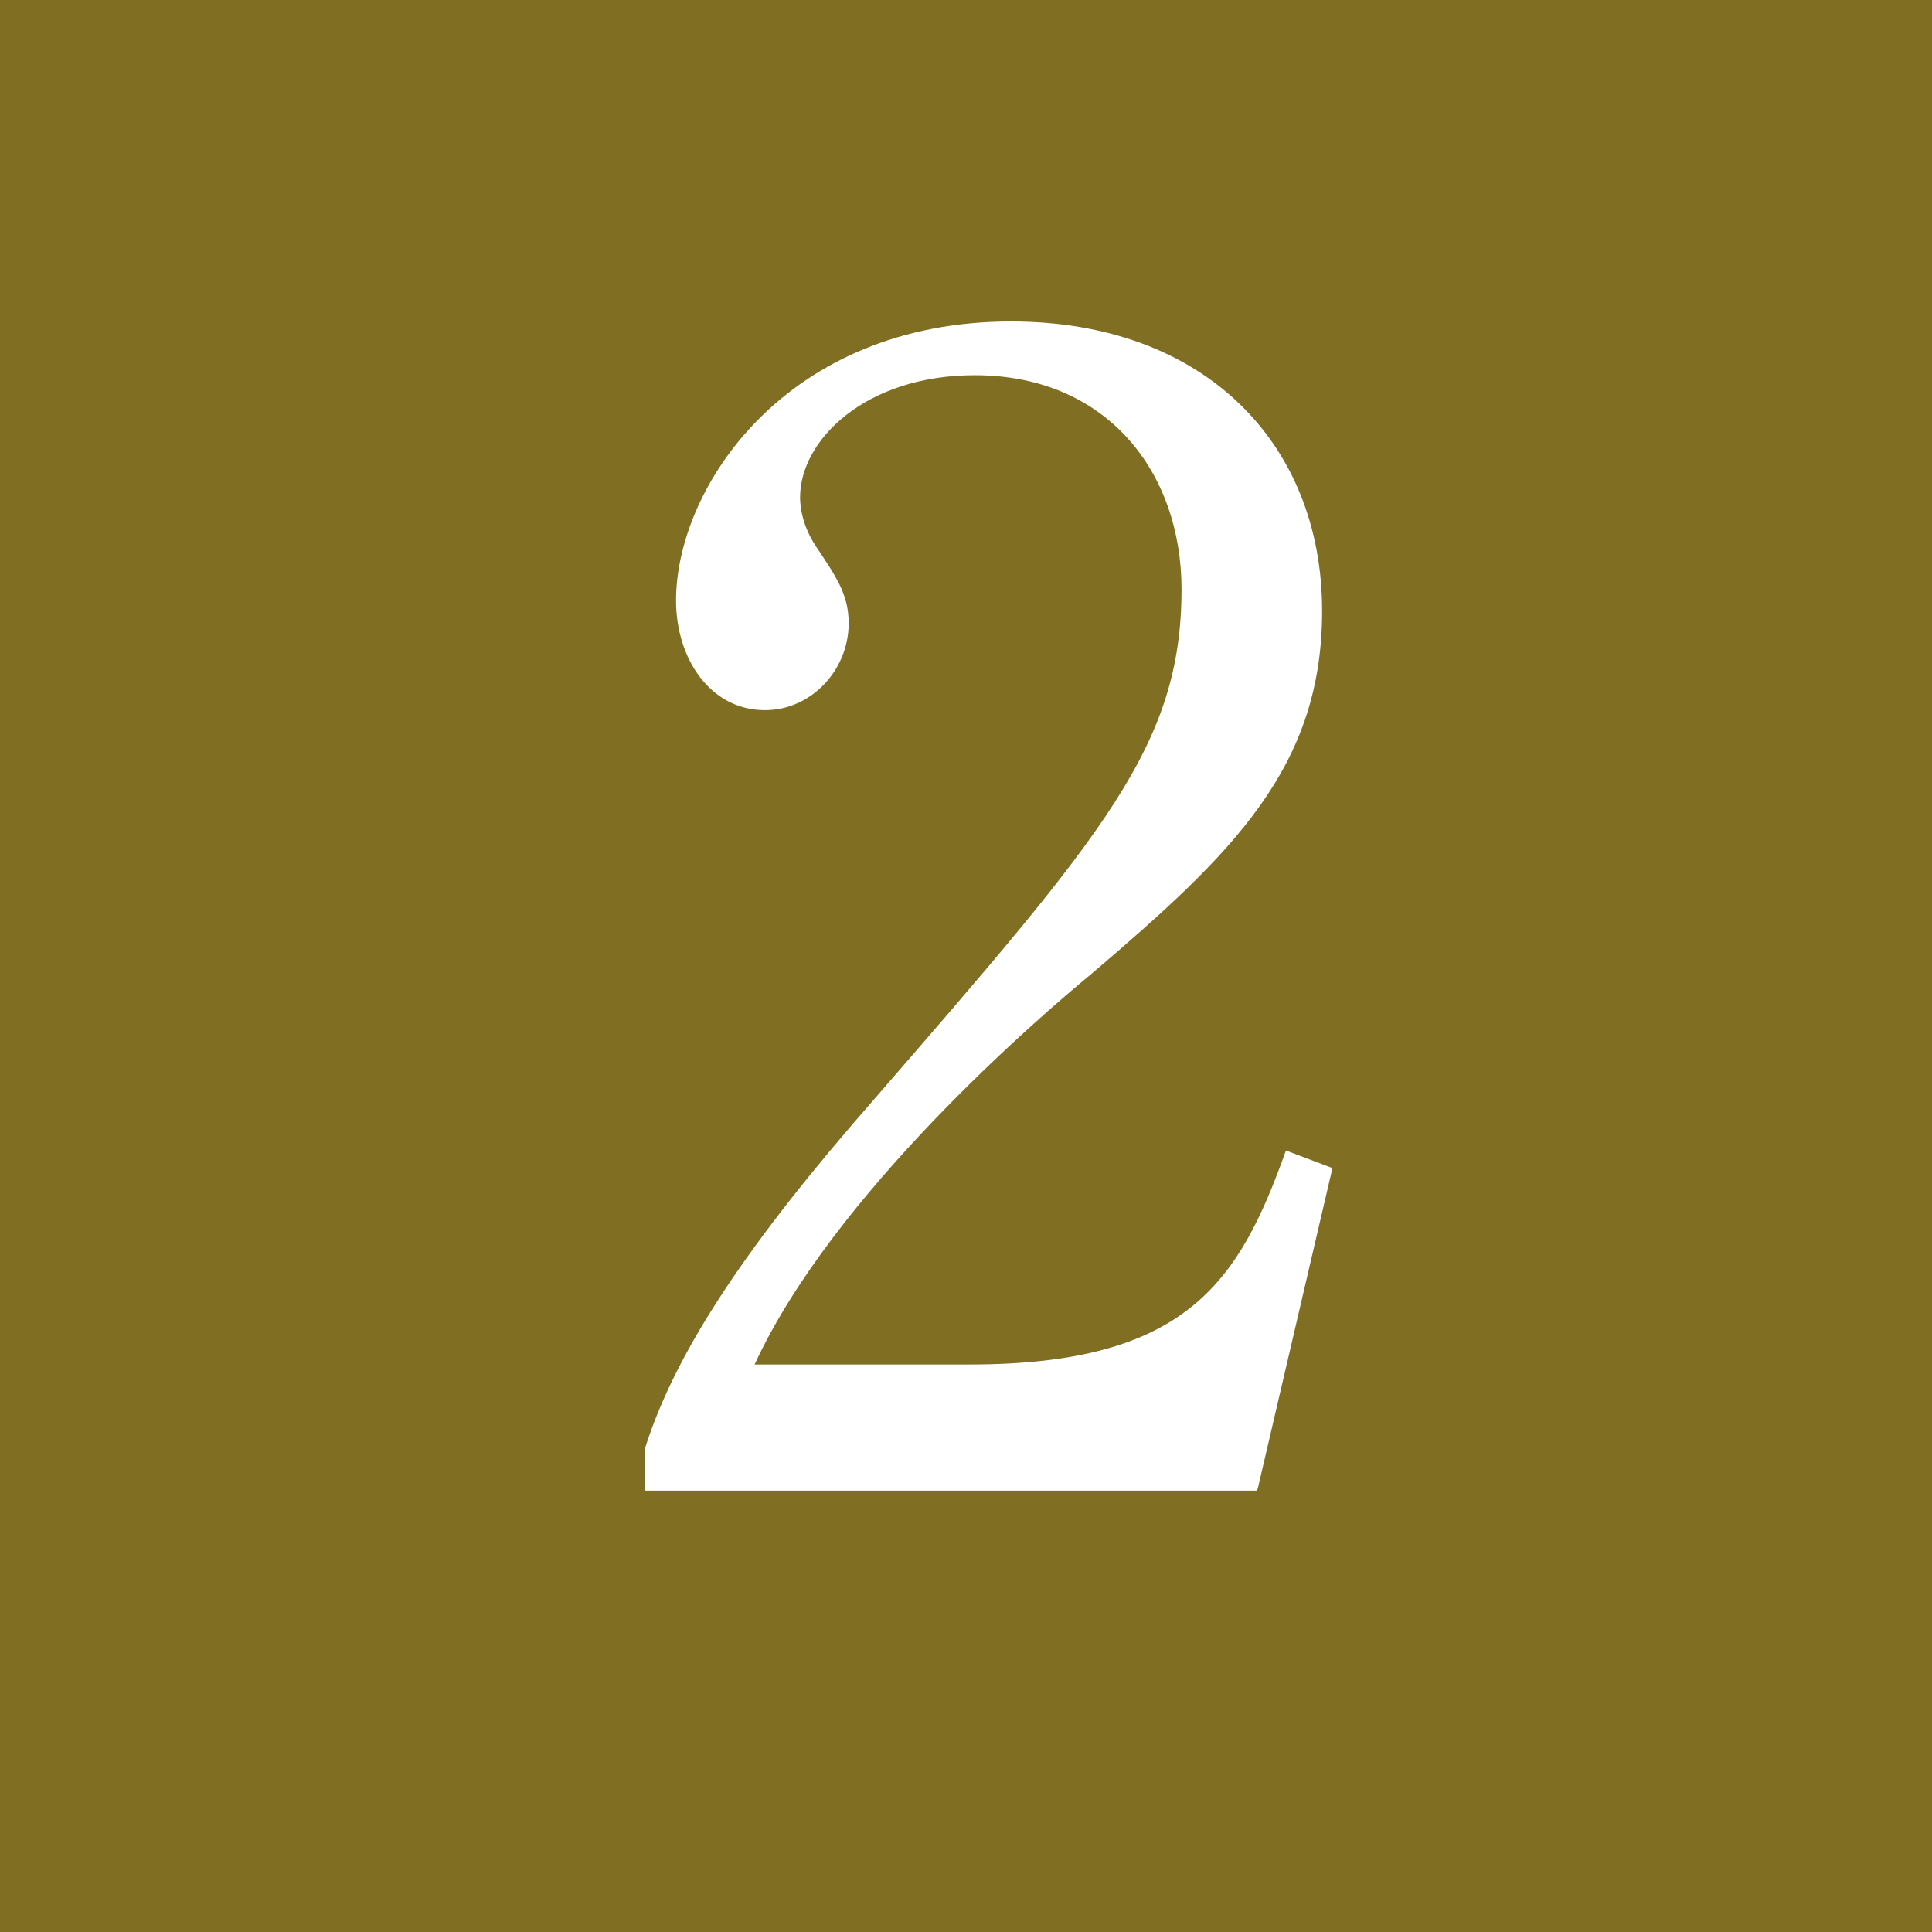 <?xml version="1.0" encoding="UTF-8"?><svg id="_イヤー_2" xmlns="http://www.w3.org/2000/svg" viewBox="0 0 18.69 18.69"><defs><style>.cls-1{fill:#fff;}.cls-2{fill:#806e23;}</style></defs><g id="text"><g><rect class="cls-2" width="18.69" height="18.69"/><path class="cls-1" d="M12.16,14.42H6.24v-.41c.3-.95,1.01-2,2.22-3.38,2.22-2.56,2.97-3.42,2.97-4.93,0-1.13-.72-2.07-2-2.07-1.06,0-1.69,.63-1.69,1.18,0,.04,0,.24,.15,.47,.2,.3,.32,.47,.32,.75,0,.45-.36,.84-.81,.84-.53,0-.86-.5-.86-1.06,0-1.1,1.07-2.7,3.24-2.7,1.87,0,3.01,1.18,3.01,2.8,0,1.52-.87,2.35-2.23,3.51-.51,.42-2.5,2.13-3.26,3.78h2.08c2.11,0,2.61-.81,3.06-2.07l.45,.17-.72,3.09Z"/></g></g></svg>